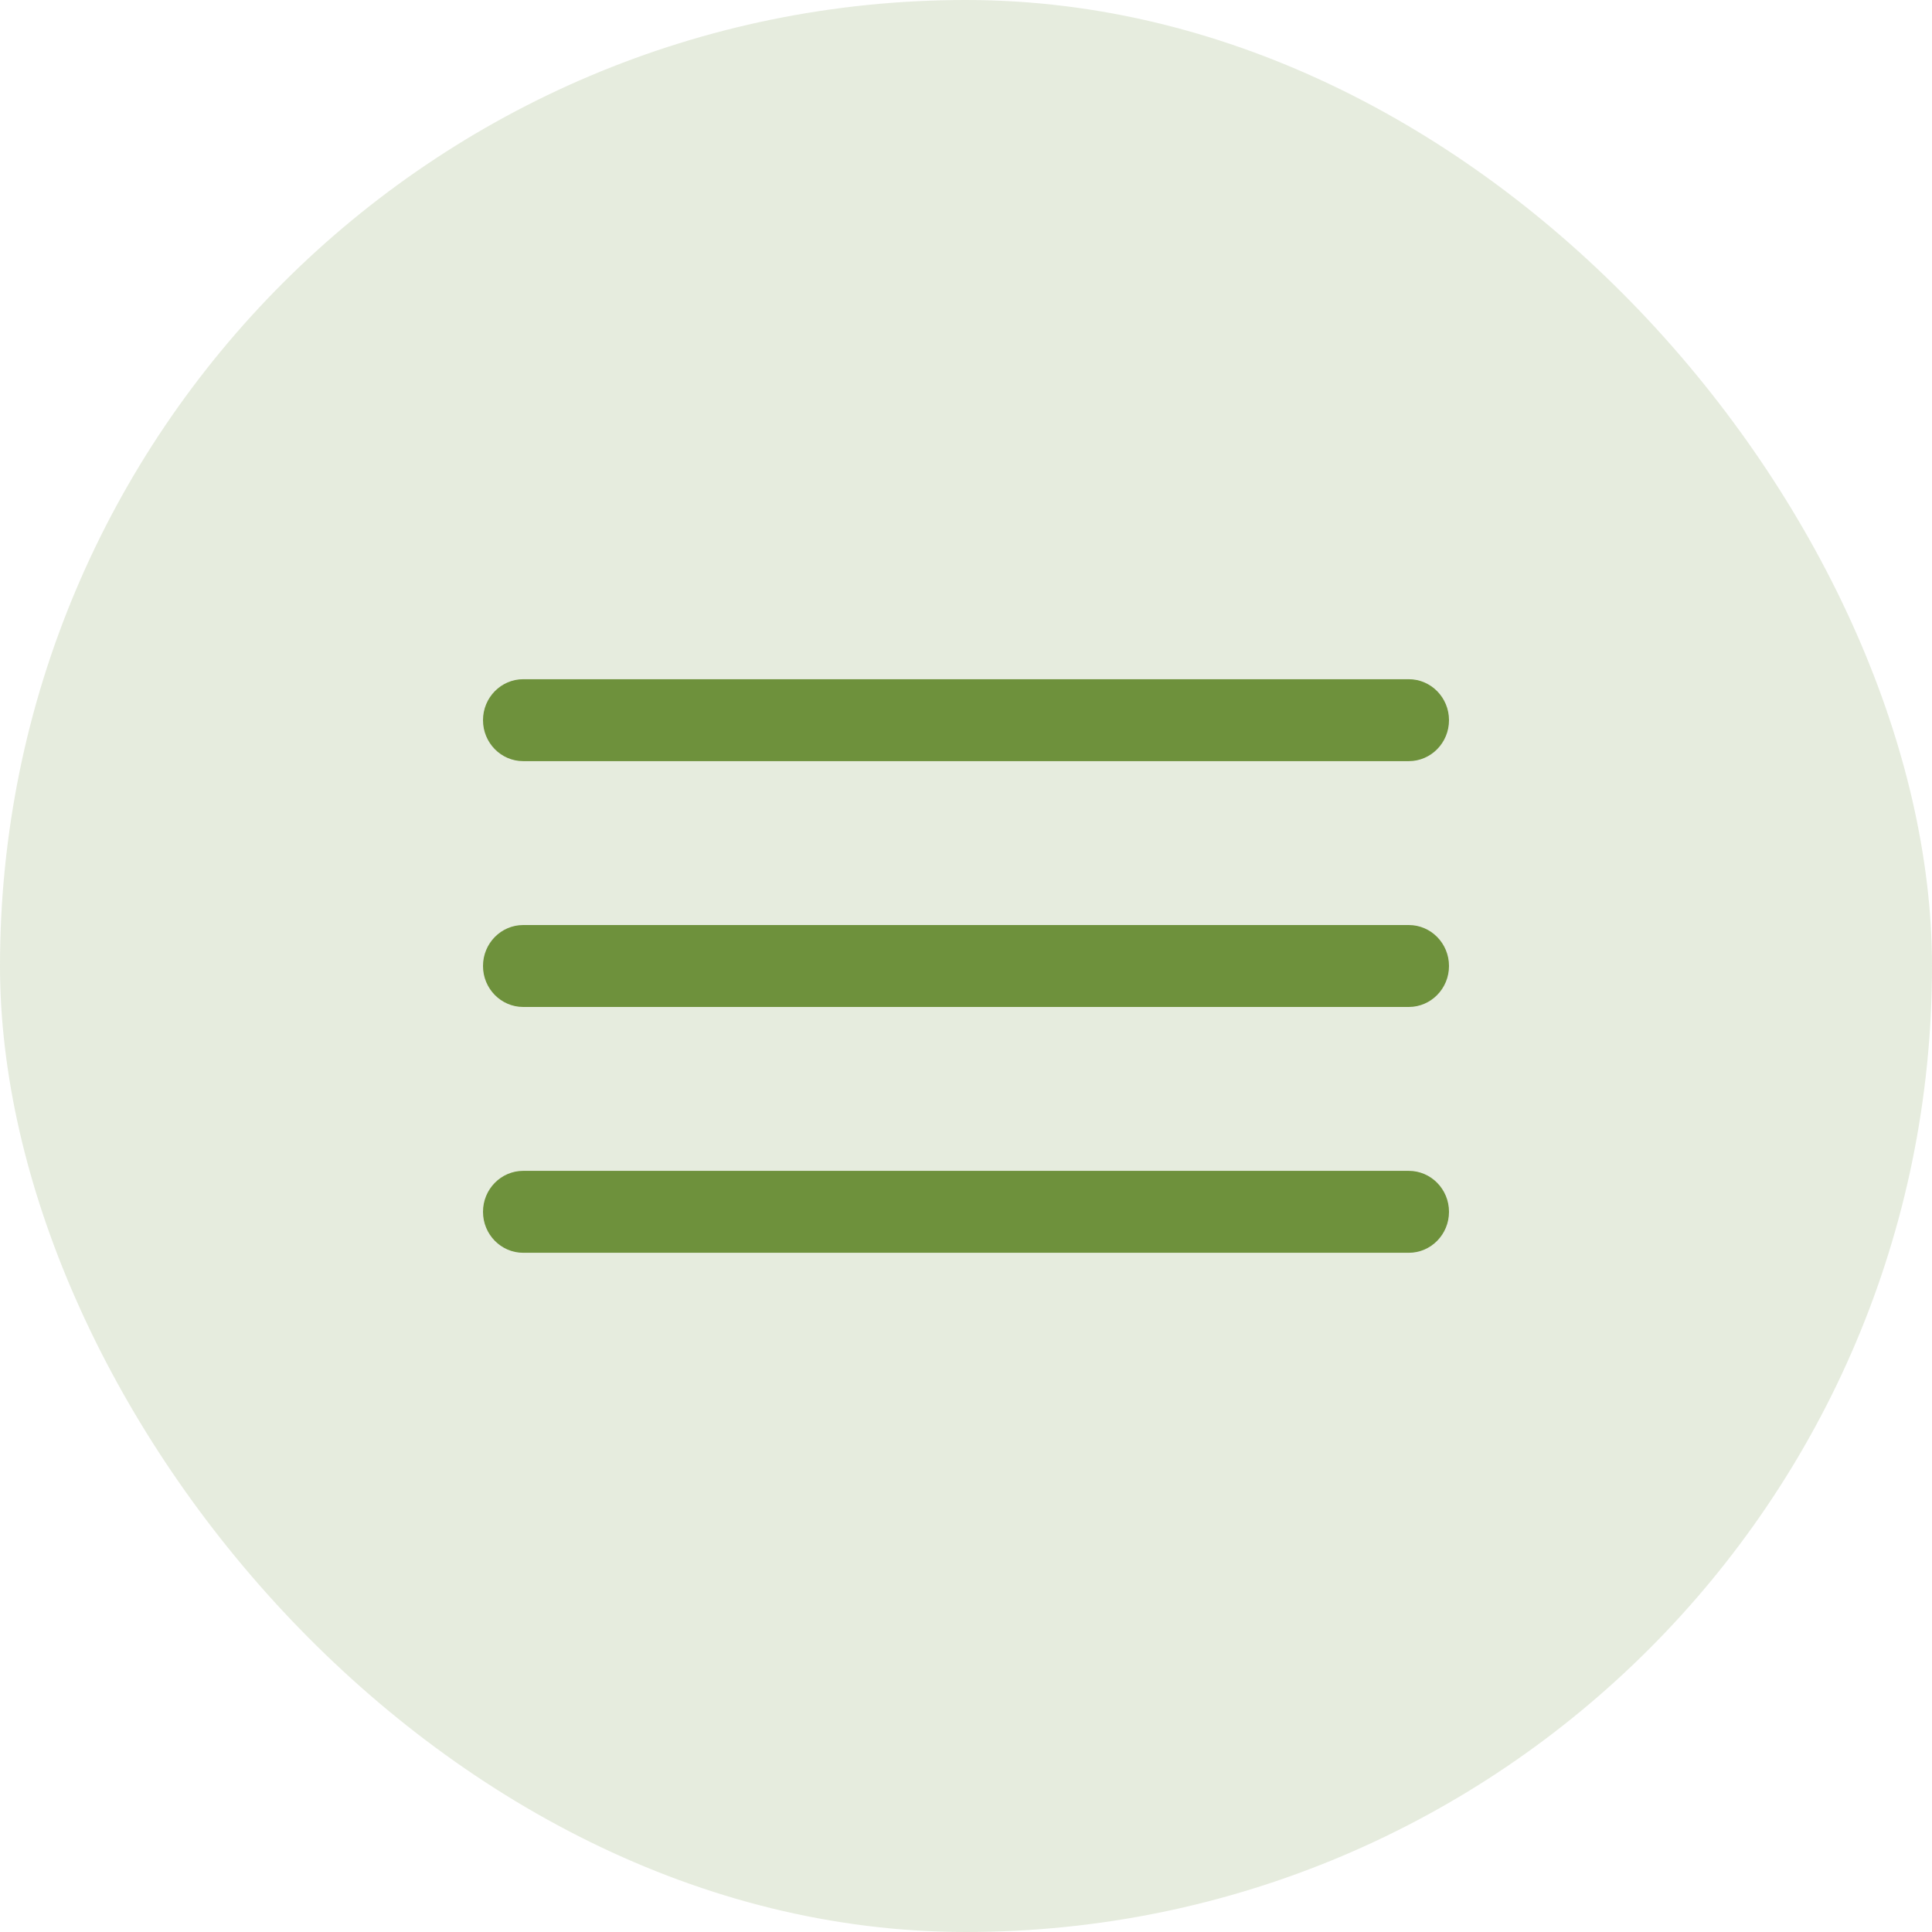 <?xml version="1.0" encoding="UTF-8"?> <svg xmlns="http://www.w3.org/2000/svg" width="64" height="64" viewBox="0 0 64 64" fill="none"> <rect width="64" height="64" rx="32" fill="#6E913C" fill-opacity="0.17"></rect> <path fill-rule="evenodd" clip-rule="evenodd" d="M16 23.857C16 23.108 16.597 22.5 17.333 22.5H46.667C47.403 22.5 48 23.108 48 23.857C48 24.607 47.403 25.214 46.667 25.214H17.333C16.597 25.214 16 24.607 16 23.857ZM16 32C16 31.25 16.597 30.643 17.333 30.643H46.667C47.403 30.643 48 31.25 48 32C48 32.749 47.403 33.357 46.667 33.357H17.333C16.597 33.357 16 32.749 16 32ZM16 40.143C16 39.393 16.597 38.786 17.333 38.786H46.667C47.403 38.786 48 39.393 48 40.143C48 40.892 47.403 41.5 46.667 41.5H17.333C16.597 41.5 16 40.892 16 40.143Z" fill="#6E913C"></path> </svg> 